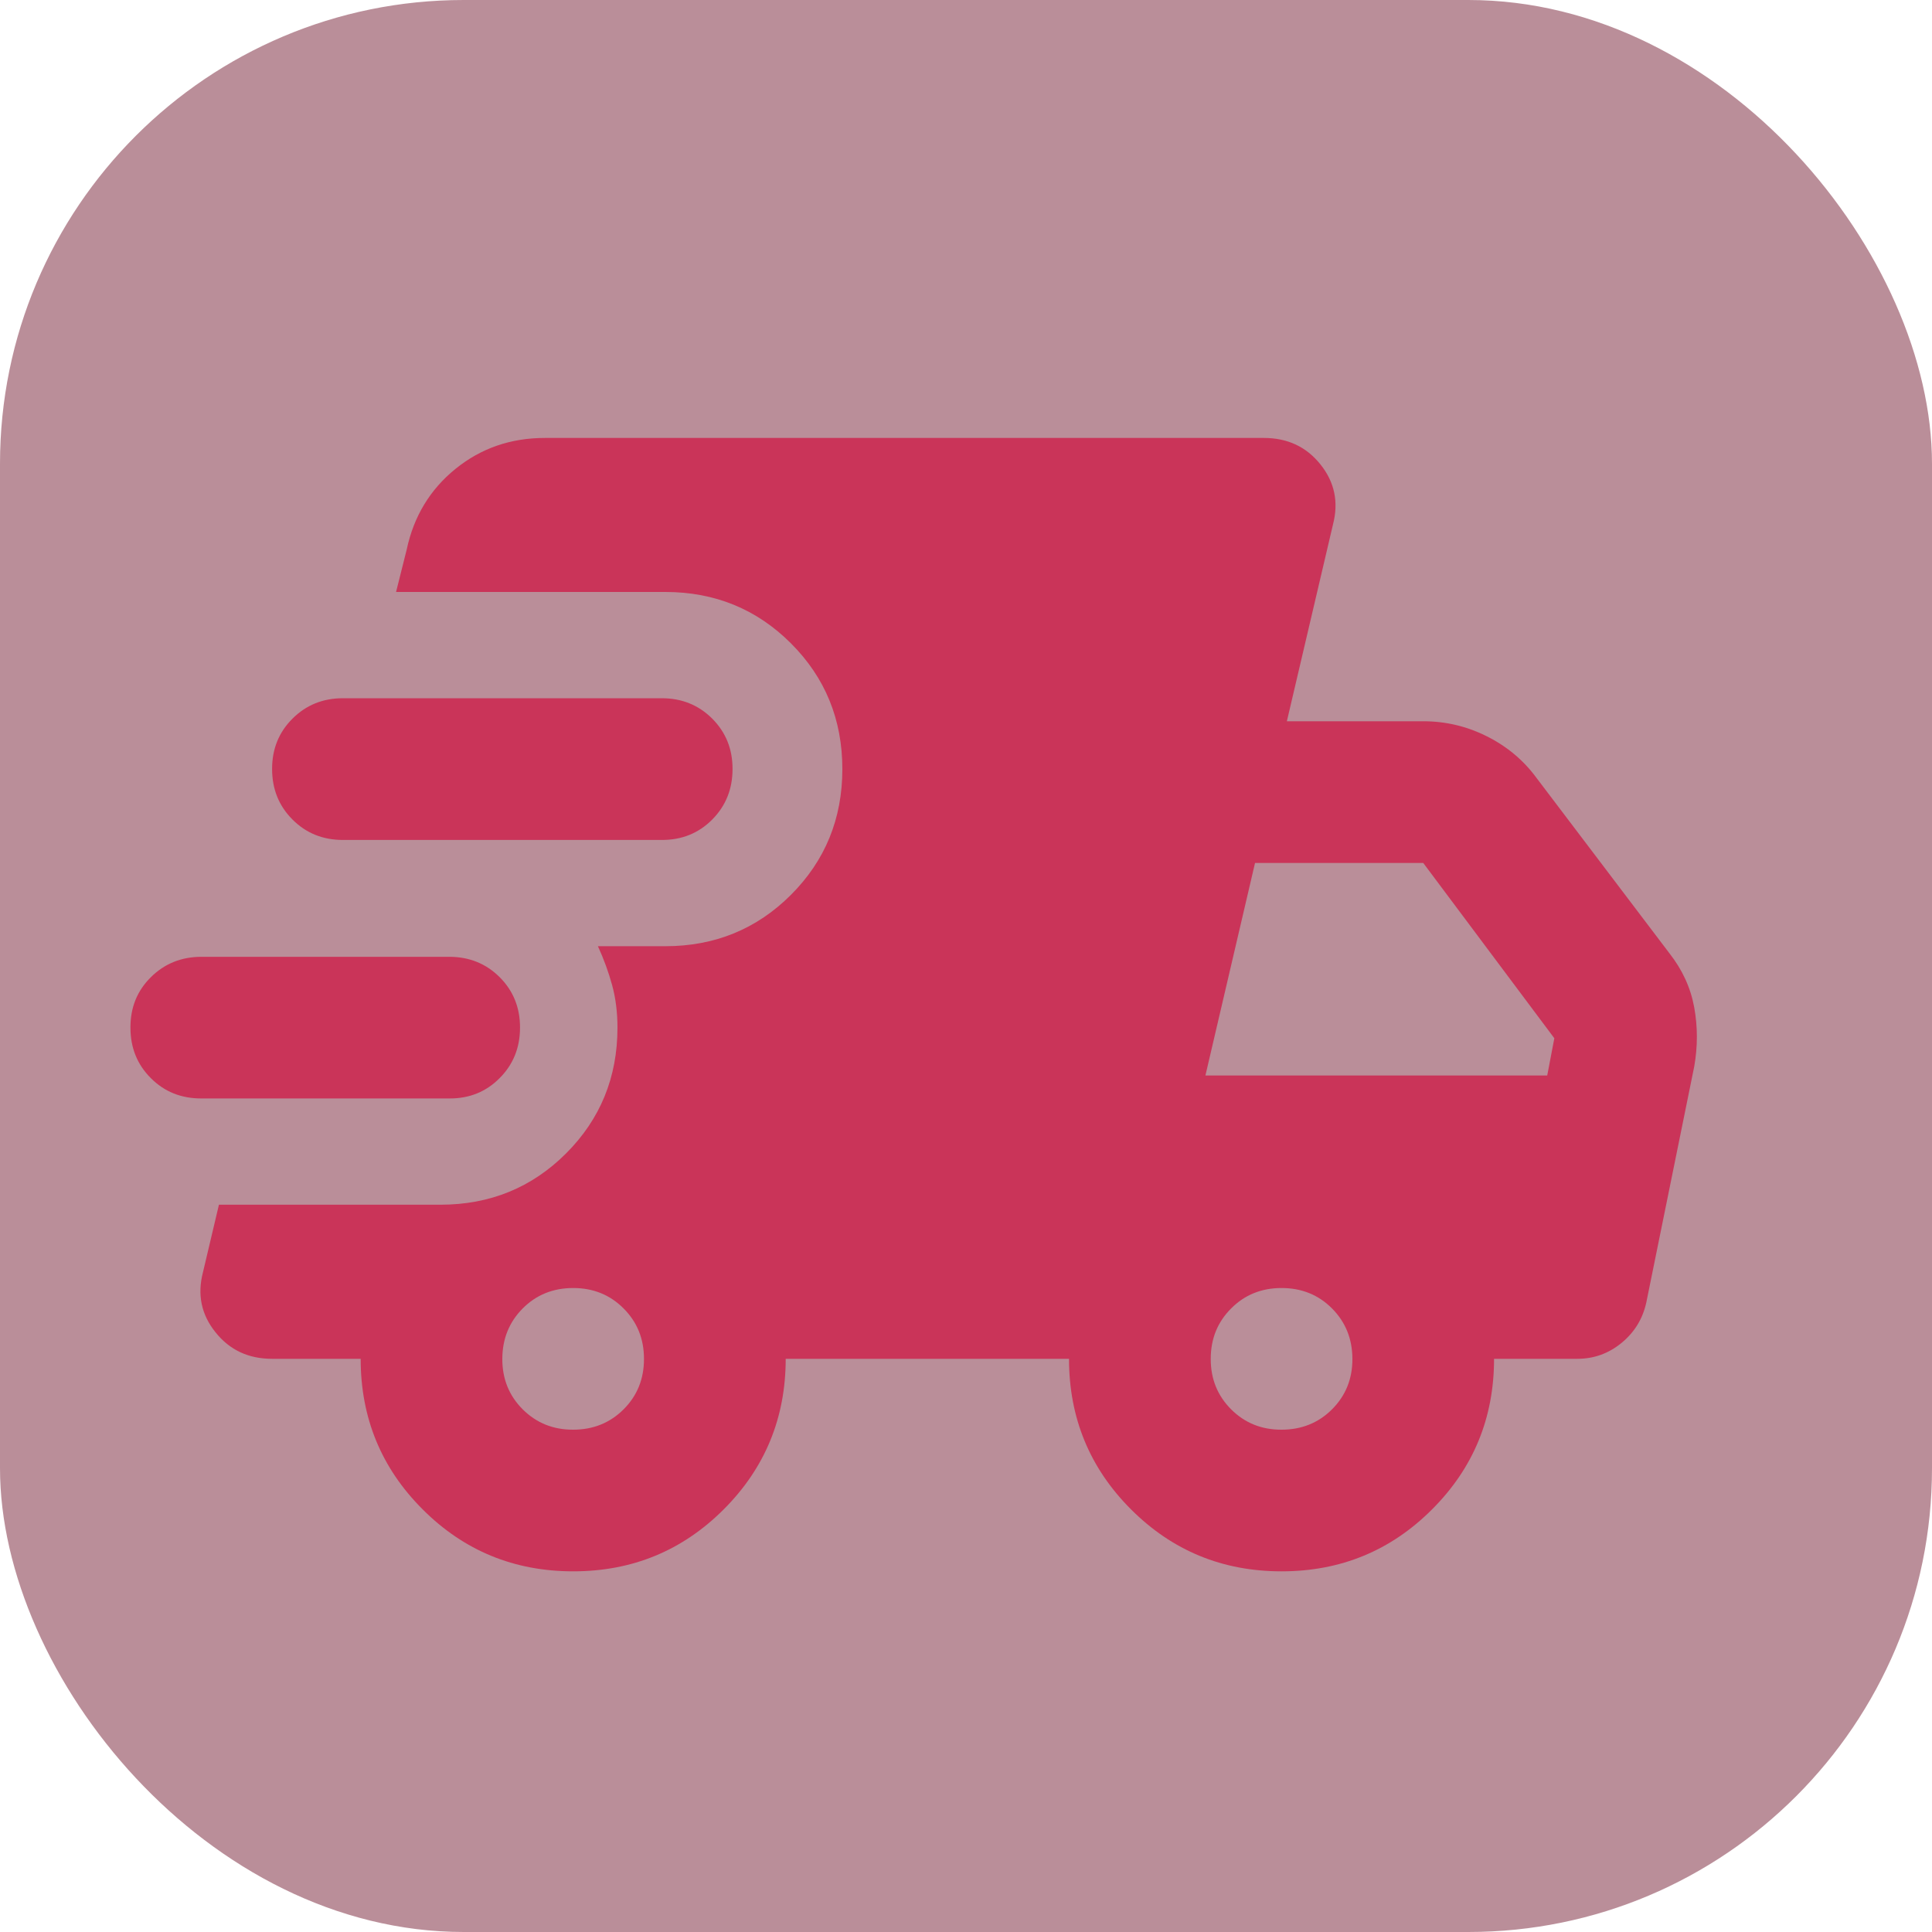 <svg width="25" height="25" viewBox="0 0 25 25" fill="none" xmlns="http://www.w3.org/2000/svg">
<rect width="25" height="25" rx="6" fill="#771F35" fill-opacity="0.5"/>
<path d="M2.604 14.214C2.344 14.214 2.127 14.127 1.952 13.951C1.776 13.776 1.688 13.558 1.688 13.298C1.687 13.037 1.775 12.82 1.952 12.645C2.128 12.47 2.346 12.382 2.604 12.381H5.812C6.072 12.381 6.29 12.469 6.466 12.645C6.642 12.821 6.73 13.039 6.729 13.298C6.729 13.557 6.641 13.775 6.465 13.951C6.29 14.128 6.072 14.216 5.812 14.214H2.604ZM7.417 20.333C6.653 20.333 6.003 20.066 5.469 19.531C4.934 18.997 4.667 18.347 4.667 17.583H3.521C3.215 17.583 2.971 17.469 2.788 17.239C2.604 17.01 2.551 16.751 2.627 16.46L2.833 15.589H5.698C6.34 15.589 6.882 15.368 7.325 14.925C7.768 14.482 7.99 13.94 7.99 13.298C7.99 13.099 7.967 12.916 7.921 12.748C7.875 12.58 7.814 12.412 7.737 12.244H8.608C9.25 12.244 9.792 12.022 10.235 11.579C10.678 11.136 10.9 10.594 10.9 9.952C10.9 9.31 10.678 8.768 10.235 8.325C9.792 7.882 9.25 7.66 8.608 7.66H5.125L5.263 7.11C5.354 6.683 5.564 6.335 5.893 6.068C6.222 5.801 6.608 5.667 7.05 5.667H16.354C16.66 5.667 16.904 5.781 17.087 6.01C17.271 6.24 17.324 6.499 17.248 6.79L16.652 9.333H18.417C18.707 9.333 18.982 9.398 19.242 9.529C19.501 9.659 19.715 9.838 19.883 10.067L21.602 12.335C21.77 12.549 21.877 12.782 21.923 13.035C21.969 13.287 21.969 13.543 21.923 13.802L21.304 16.85C21.258 17.064 21.151 17.239 20.983 17.377C20.815 17.515 20.624 17.583 20.41 17.583H19.333C19.333 18.347 19.066 18.997 18.531 19.531C17.997 20.066 17.347 20.333 16.583 20.333C15.819 20.333 15.17 20.066 14.635 19.531C14.101 18.997 13.833 18.347 13.833 17.583H10.167C10.167 18.347 9.899 18.997 9.365 19.531C8.83 20.066 8.181 20.333 7.417 20.333ZM4.438 10.869C4.178 10.869 3.96 10.781 3.785 10.605C3.609 10.429 3.521 10.211 3.521 9.952C3.52 9.693 3.608 9.475 3.785 9.299C3.961 9.123 4.179 9.035 4.438 9.035H8.562C8.822 9.035 9.04 9.123 9.216 9.299C9.392 9.475 9.48 9.693 9.479 9.952C9.479 10.211 9.391 10.429 9.215 10.606C9.04 10.782 8.822 10.87 8.562 10.869H4.438ZM7.417 18.5C7.676 18.5 7.894 18.412 8.07 18.236C8.246 18.06 8.334 17.842 8.333 17.583C8.333 17.324 8.245 17.107 8.069 16.931C7.894 16.755 7.676 16.667 7.417 16.667C7.157 16.667 6.939 16.755 6.764 16.931C6.589 17.107 6.501 17.324 6.5 17.583C6.499 17.842 6.587 18.06 6.764 18.237C6.941 18.413 7.158 18.501 7.417 18.5ZM16.583 18.5C16.843 18.5 17.061 18.412 17.237 18.236C17.413 18.06 17.501 17.842 17.5 17.583C17.499 17.324 17.411 17.107 17.236 16.931C17.061 16.755 16.843 16.667 16.583 16.667C16.324 16.667 16.106 16.755 15.931 16.931C15.755 17.107 15.667 17.324 15.667 17.583C15.666 17.842 15.754 18.06 15.931 18.237C16.107 18.413 16.325 18.501 16.583 18.5ZM15.598 13.917H20.021L20.113 13.435L18.417 11.167H16.24L15.598 13.917Z" fill="#CA3459"/>
</svg>
